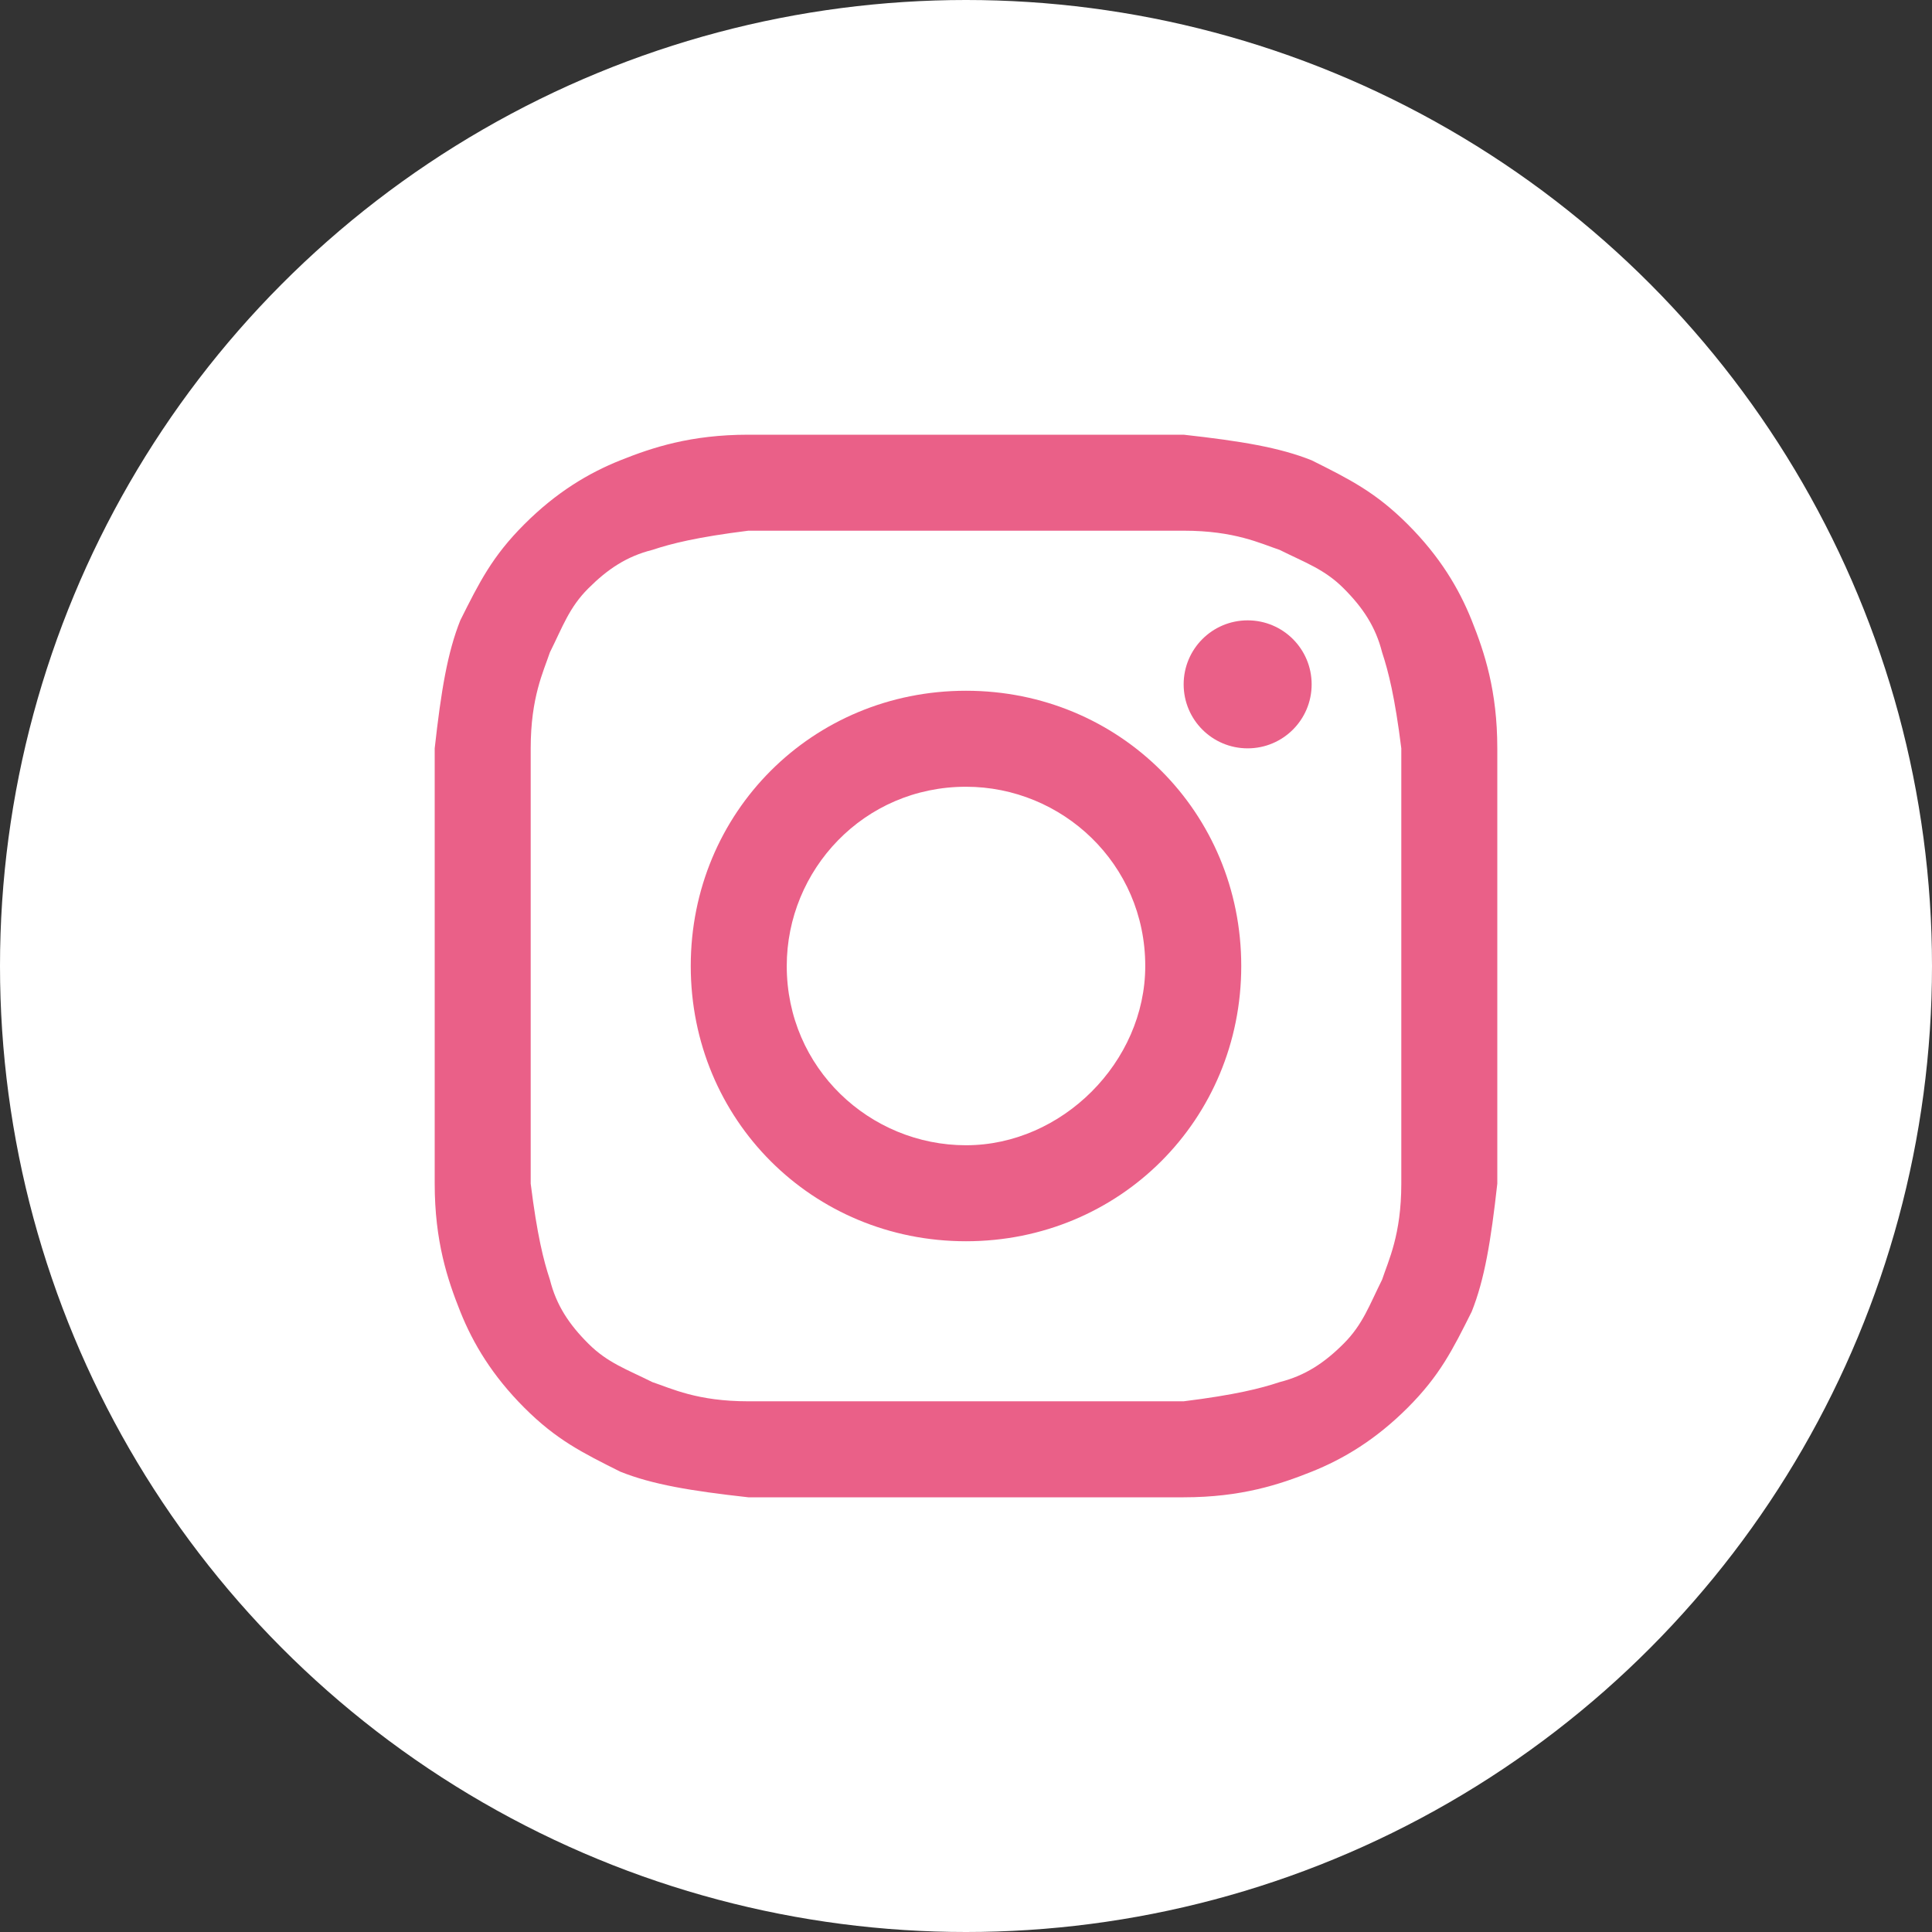 <?xml version="1.0" encoding="UTF-8"?> <svg xmlns="http://www.w3.org/2000/svg" width="32" height="32" viewBox="0 0 32 32" fill="none"><rect x="0" y="0" width="32" height="32" fill="#333333" stroke="none"/><circle cx="16" cy="16" r="16" fill="white"></circle><path d="M16 8.79C18.332 8.79 18.651 8.79 19.605 8.79C20.453 8.79 20.877 9.002 21.195 9.108C21.619 9.32 21.937 9.427 22.255 9.745C22.573 10.063 22.785 10.381 22.892 10.805C22.997 11.123 23.104 11.547 23.21 12.395C23.21 13.349 23.21 13.561 23.21 16C23.21 18.439 23.21 18.651 23.21 19.605C23.21 20.453 22.997 20.877 22.892 21.195C22.68 21.619 22.573 21.937 22.255 22.255C21.937 22.573 21.619 22.785 21.195 22.892C20.877 22.998 20.453 23.104 19.605 23.21C18.651 23.21 18.439 23.21 16 23.21C13.561 23.21 13.349 23.21 12.395 23.21C11.547 23.21 11.123 22.998 10.805 22.892C10.381 22.68 10.063 22.573 9.745 22.255C9.426 21.937 9.214 21.619 9.108 21.195C9.002 20.877 8.896 20.453 8.79 19.605C8.79 18.651 8.79 18.439 8.79 16C8.79 13.561 8.79 13.349 8.79 12.395C8.79 11.547 9.002 11.123 9.108 10.805C9.32 10.381 9.426 10.063 9.745 9.745C10.063 9.427 10.381 9.214 10.805 9.108C11.123 9.002 11.547 8.896 12.395 8.79C13.349 8.79 13.667 8.79 16 8.79ZM16 7.2C13.561 7.2 13.349 7.2 12.395 7.2C11.441 7.2 10.805 7.412 10.275 7.624C9.745 7.836 9.214 8.154 8.684 8.684C8.154 9.214 7.942 9.639 7.624 10.275C7.412 10.805 7.306 11.441 7.2 12.395C7.2 13.349 7.2 13.668 7.2 16C7.2 18.439 7.2 18.651 7.2 19.605C7.2 20.559 7.412 21.195 7.624 21.725C7.836 22.255 8.154 22.785 8.684 23.316C9.214 23.846 9.639 24.058 10.275 24.376C10.805 24.588 11.441 24.694 12.395 24.8C13.349 24.8 13.667 24.8 16 24.8C18.332 24.8 18.651 24.8 19.605 24.8C20.559 24.8 21.195 24.588 21.725 24.376C22.255 24.164 22.785 23.846 23.316 23.316C23.846 22.785 24.058 22.361 24.376 21.725C24.588 21.195 24.694 20.559 24.8 19.605C24.8 18.651 24.8 18.332 24.8 16C24.8 13.668 24.8 13.349 24.8 12.395C24.8 11.441 24.588 10.805 24.376 10.275C24.164 9.745 23.846 9.214 23.316 8.684C22.785 8.154 22.361 7.942 21.725 7.624C21.195 7.412 20.559 7.306 19.605 7.2C18.651 7.2 18.439 7.2 16 7.2Z" fill="#EA6088"></path><path d="M16 11.441C13.455 11.441 11.441 13.455 11.441 16C11.441 18.545 13.455 20.559 16 20.559C18.544 20.559 20.559 18.545 20.559 16C20.559 13.455 18.544 11.441 16 11.441ZM16 18.969C14.41 18.969 13.031 17.696 13.031 16C13.031 14.41 14.304 13.031 16 13.031C17.59 13.031 18.969 14.304 18.969 16C18.969 17.59 17.59 18.969 16 18.969Z" fill="#EA6088"></path><path d="M20.665 12.395C21.251 12.395 21.725 11.921 21.725 11.335C21.725 10.749 21.251 10.275 20.665 10.275C20.079 10.275 19.605 10.749 19.605 11.335C19.605 11.921 20.079 12.395 20.665 12.395Z" fill="#EA6088"></path></svg> 